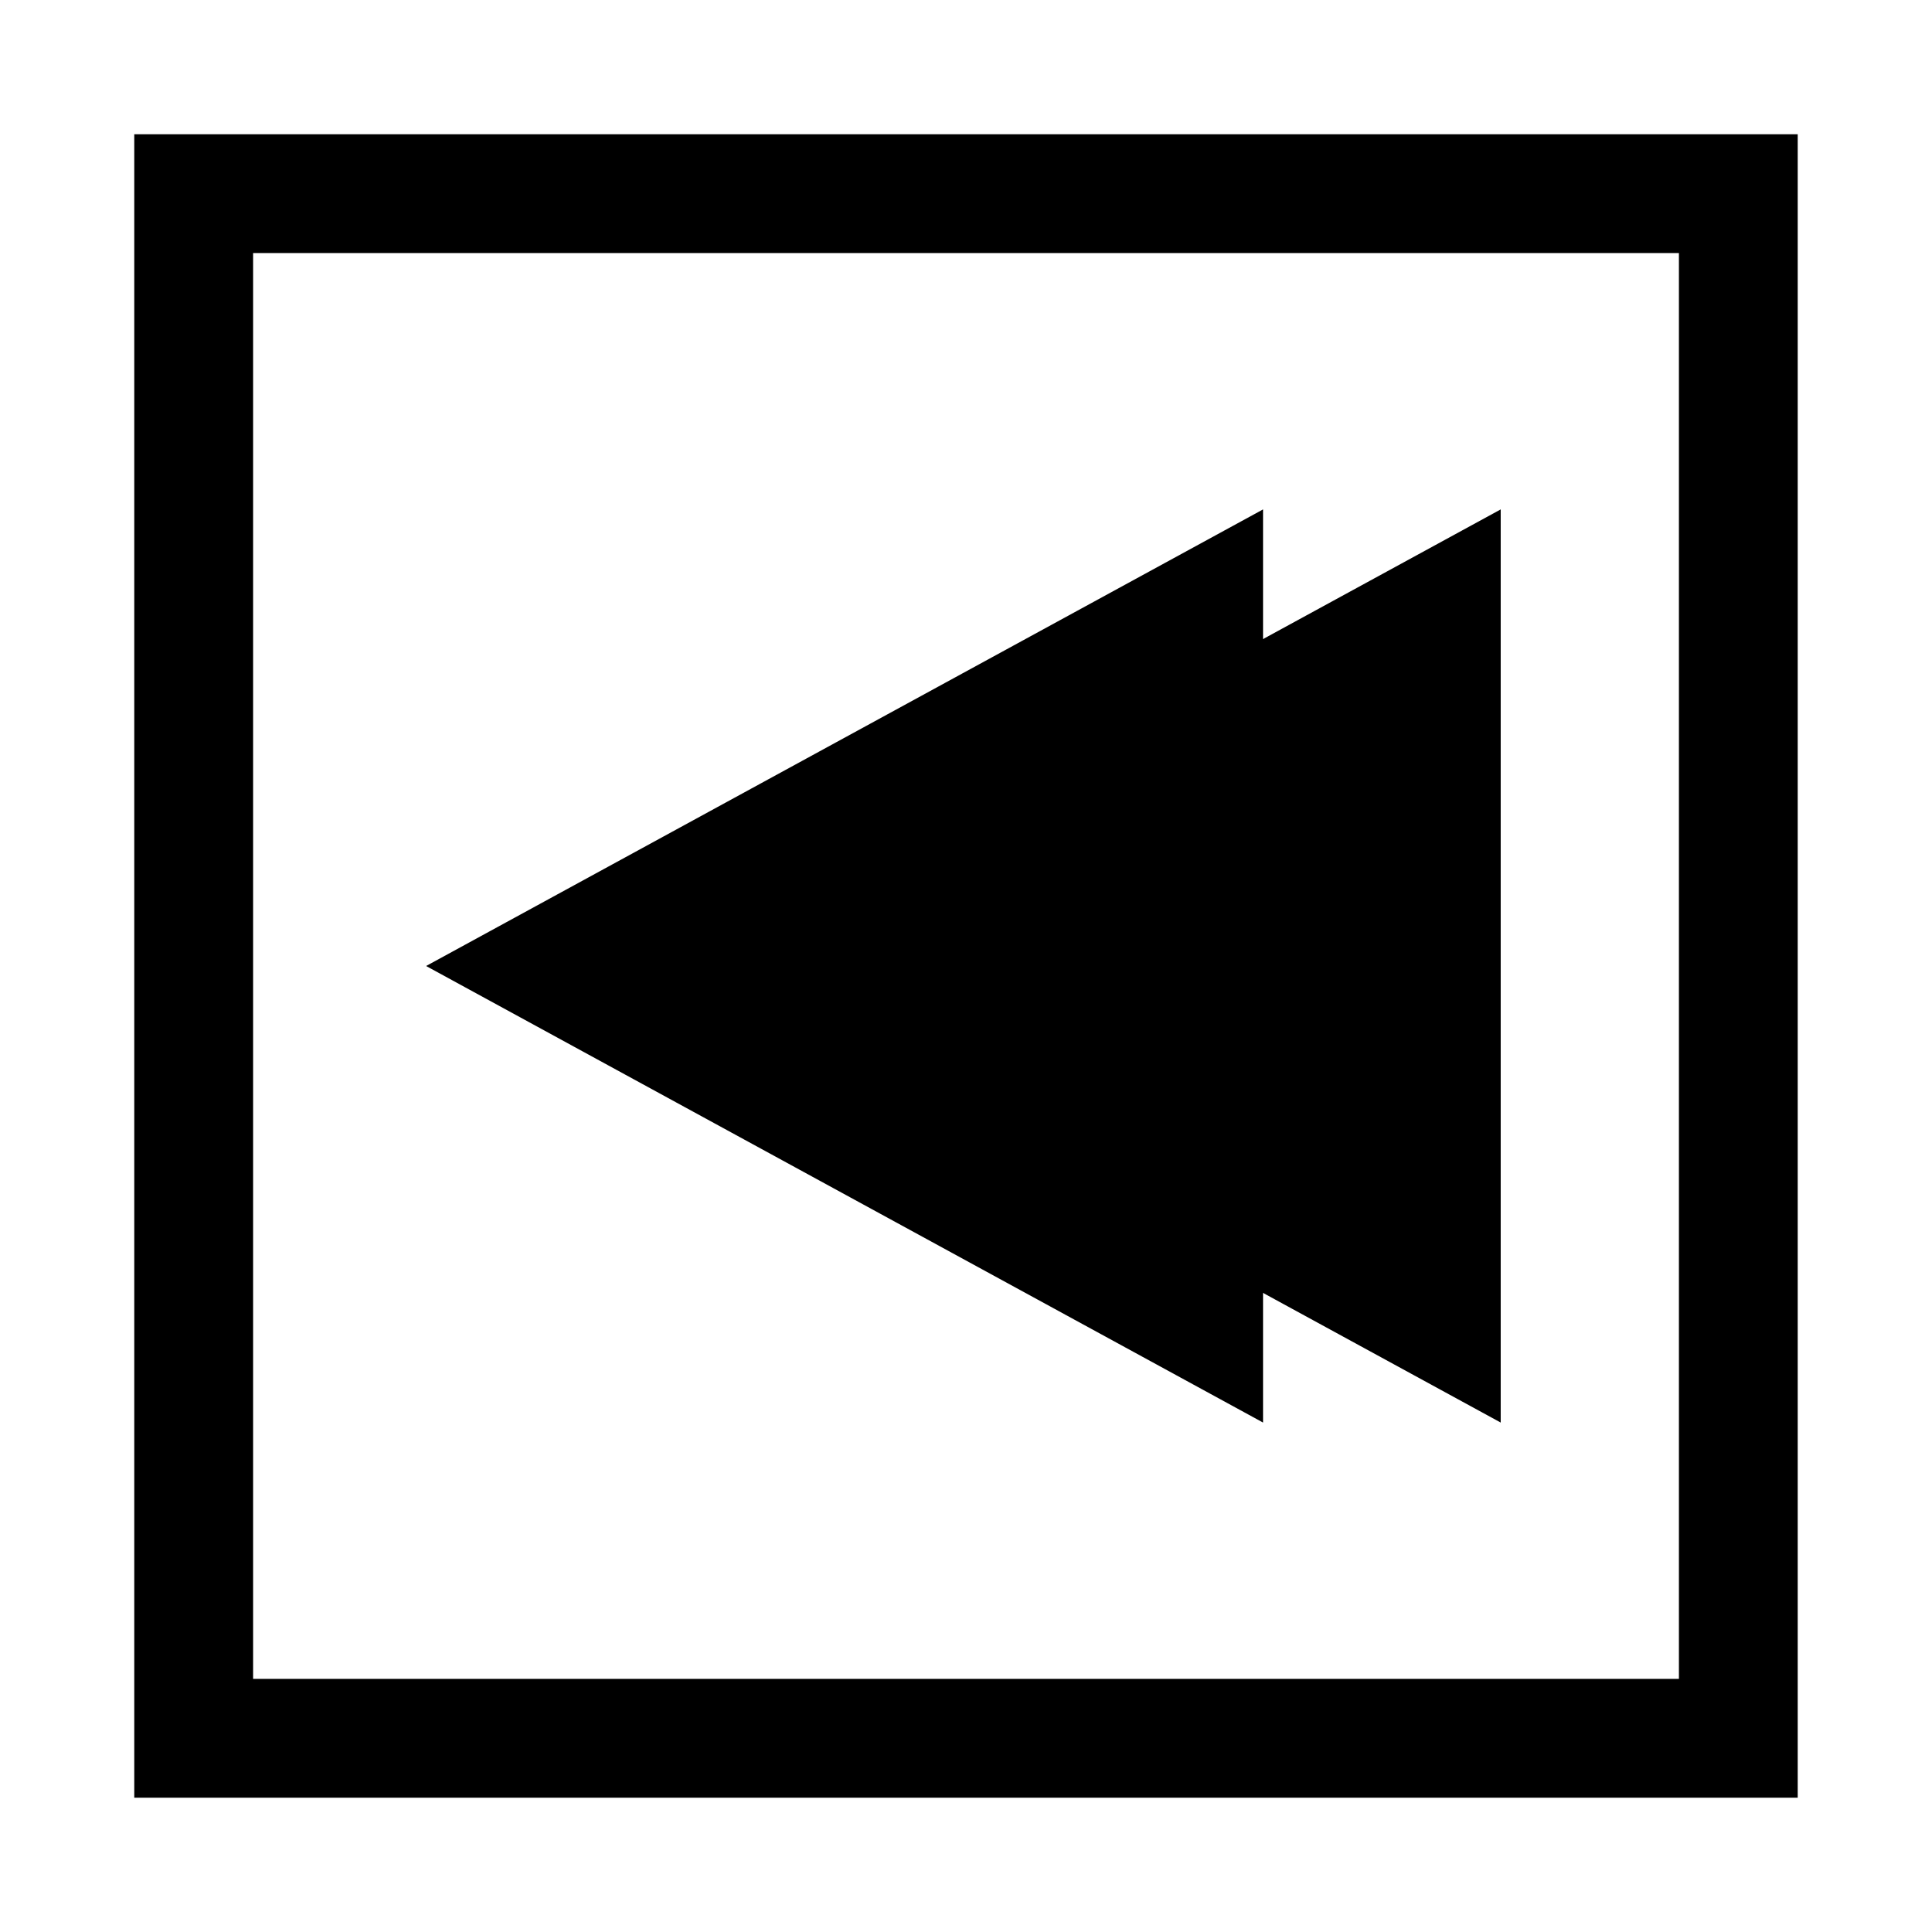 <?xml version="1.0" encoding="UTF-8"?>
<!-- Uploaded to: SVG Repo, www.svgrepo.com, Generator: SVG Repo Mixer Tools -->
<svg fill="#000000" width="800px" height="800px" version="1.1" viewBox="144 144 512 512" xmlns="http://www.w3.org/2000/svg">
 <g>
  <path d="m352.77 400 173.18 94.461v-188.93z"/>
  <path d="m541.7 520.99-221.8-120.99 221.8-121zm-156.05-120.99 124.57 67.934v-135.89z"/>
  <path d="m289.79 400 173.19 94.461v-188.93z"/>
  <path d="m478.72 520.99-221.8-120.99 221.8-121zm-156.05-120.99 124.57 67.934v-135.89z"/>
  <path d="m620.41 620.41h-440.83v-440.83h440.83zm-409.34-31.488h377.86v-377.86h-377.86z"/>
 </g>
</svg>